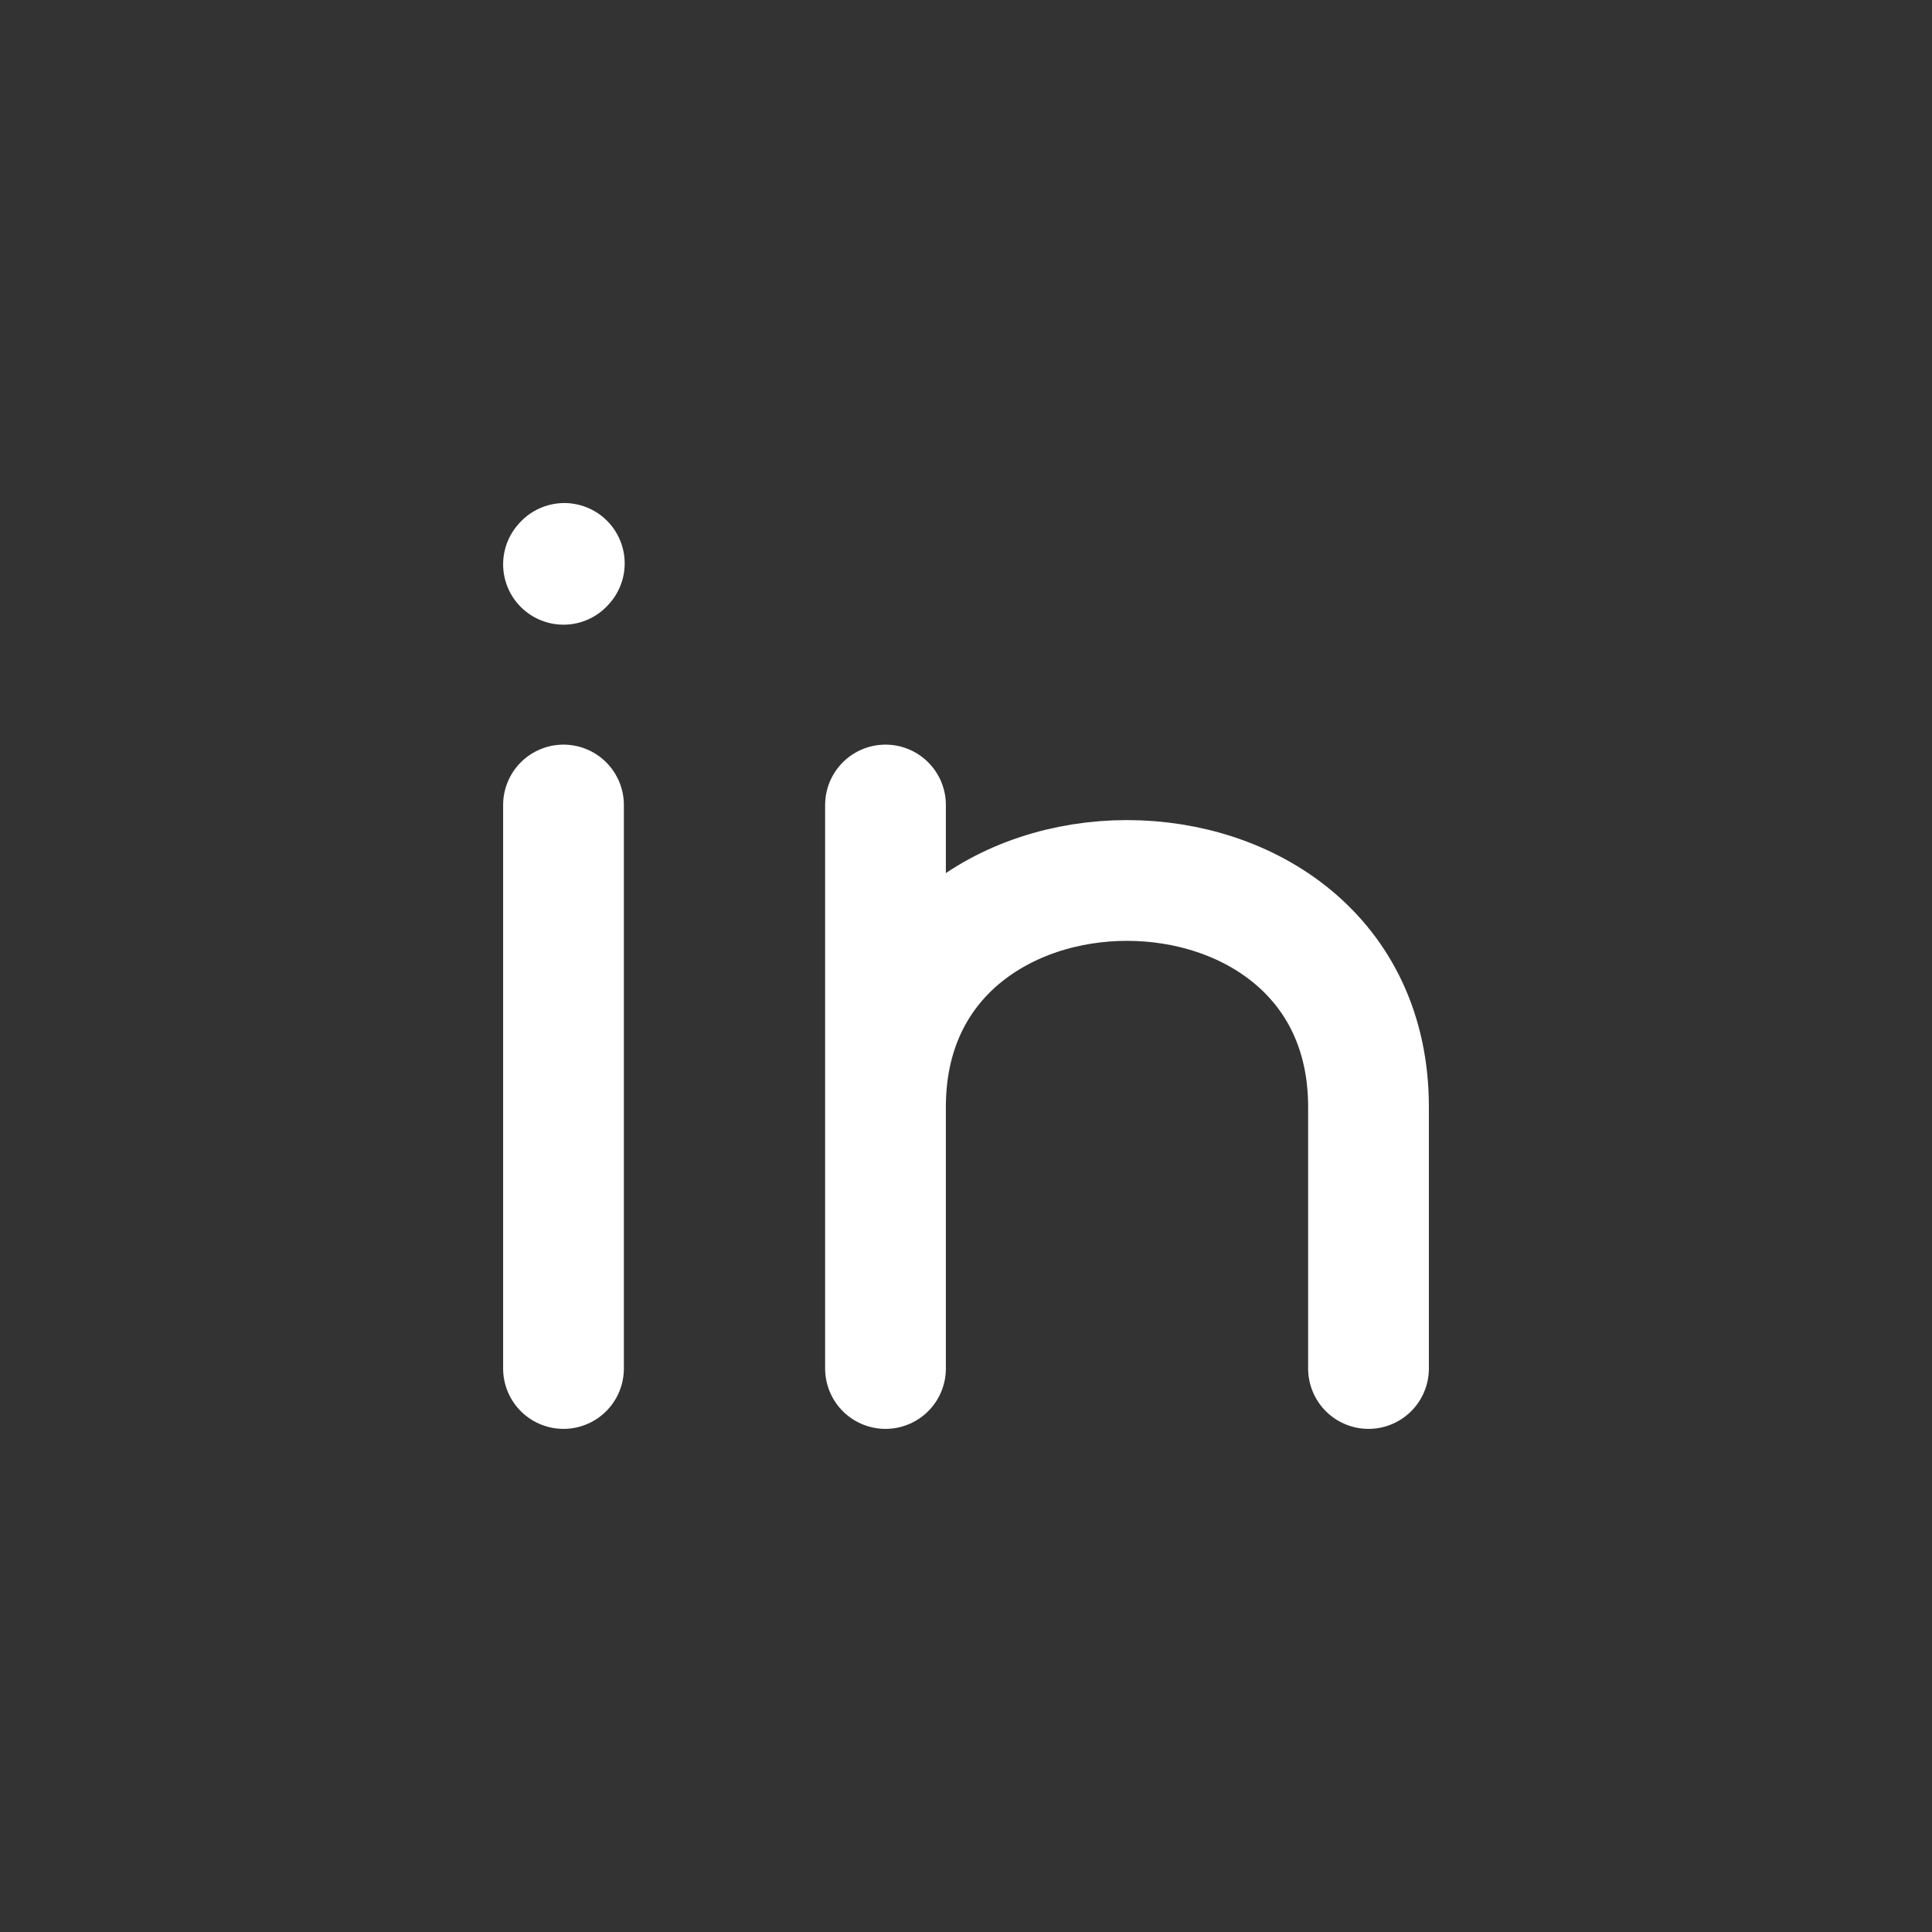 
<svg width="24" height="24" stroke-width="1.5" viewBox="0 0 24 24" fill="none" xmlns="http://www.w3.org/2000/svg">
    <rect x="0" y="0" width="24" height="24" fill="#333333" stroke="none"/>
    <path d="M7 17V13.5V10" stroke="#FFFFFF" stroke-linecap="round" stroke-linejoin="round"/>
    <path d="M11 17V13.75M11 10V13.75M11 13.75C11 10 17 10 17 13.75V17" stroke="#FFFFFF" stroke-linecap="round" stroke-linejoin="round"/>
    <path d="M7 7.01L7.01 6.999" stroke="#FFFFFF" stroke-linecap="round" stroke-linejoin="round"/>
</svg>
